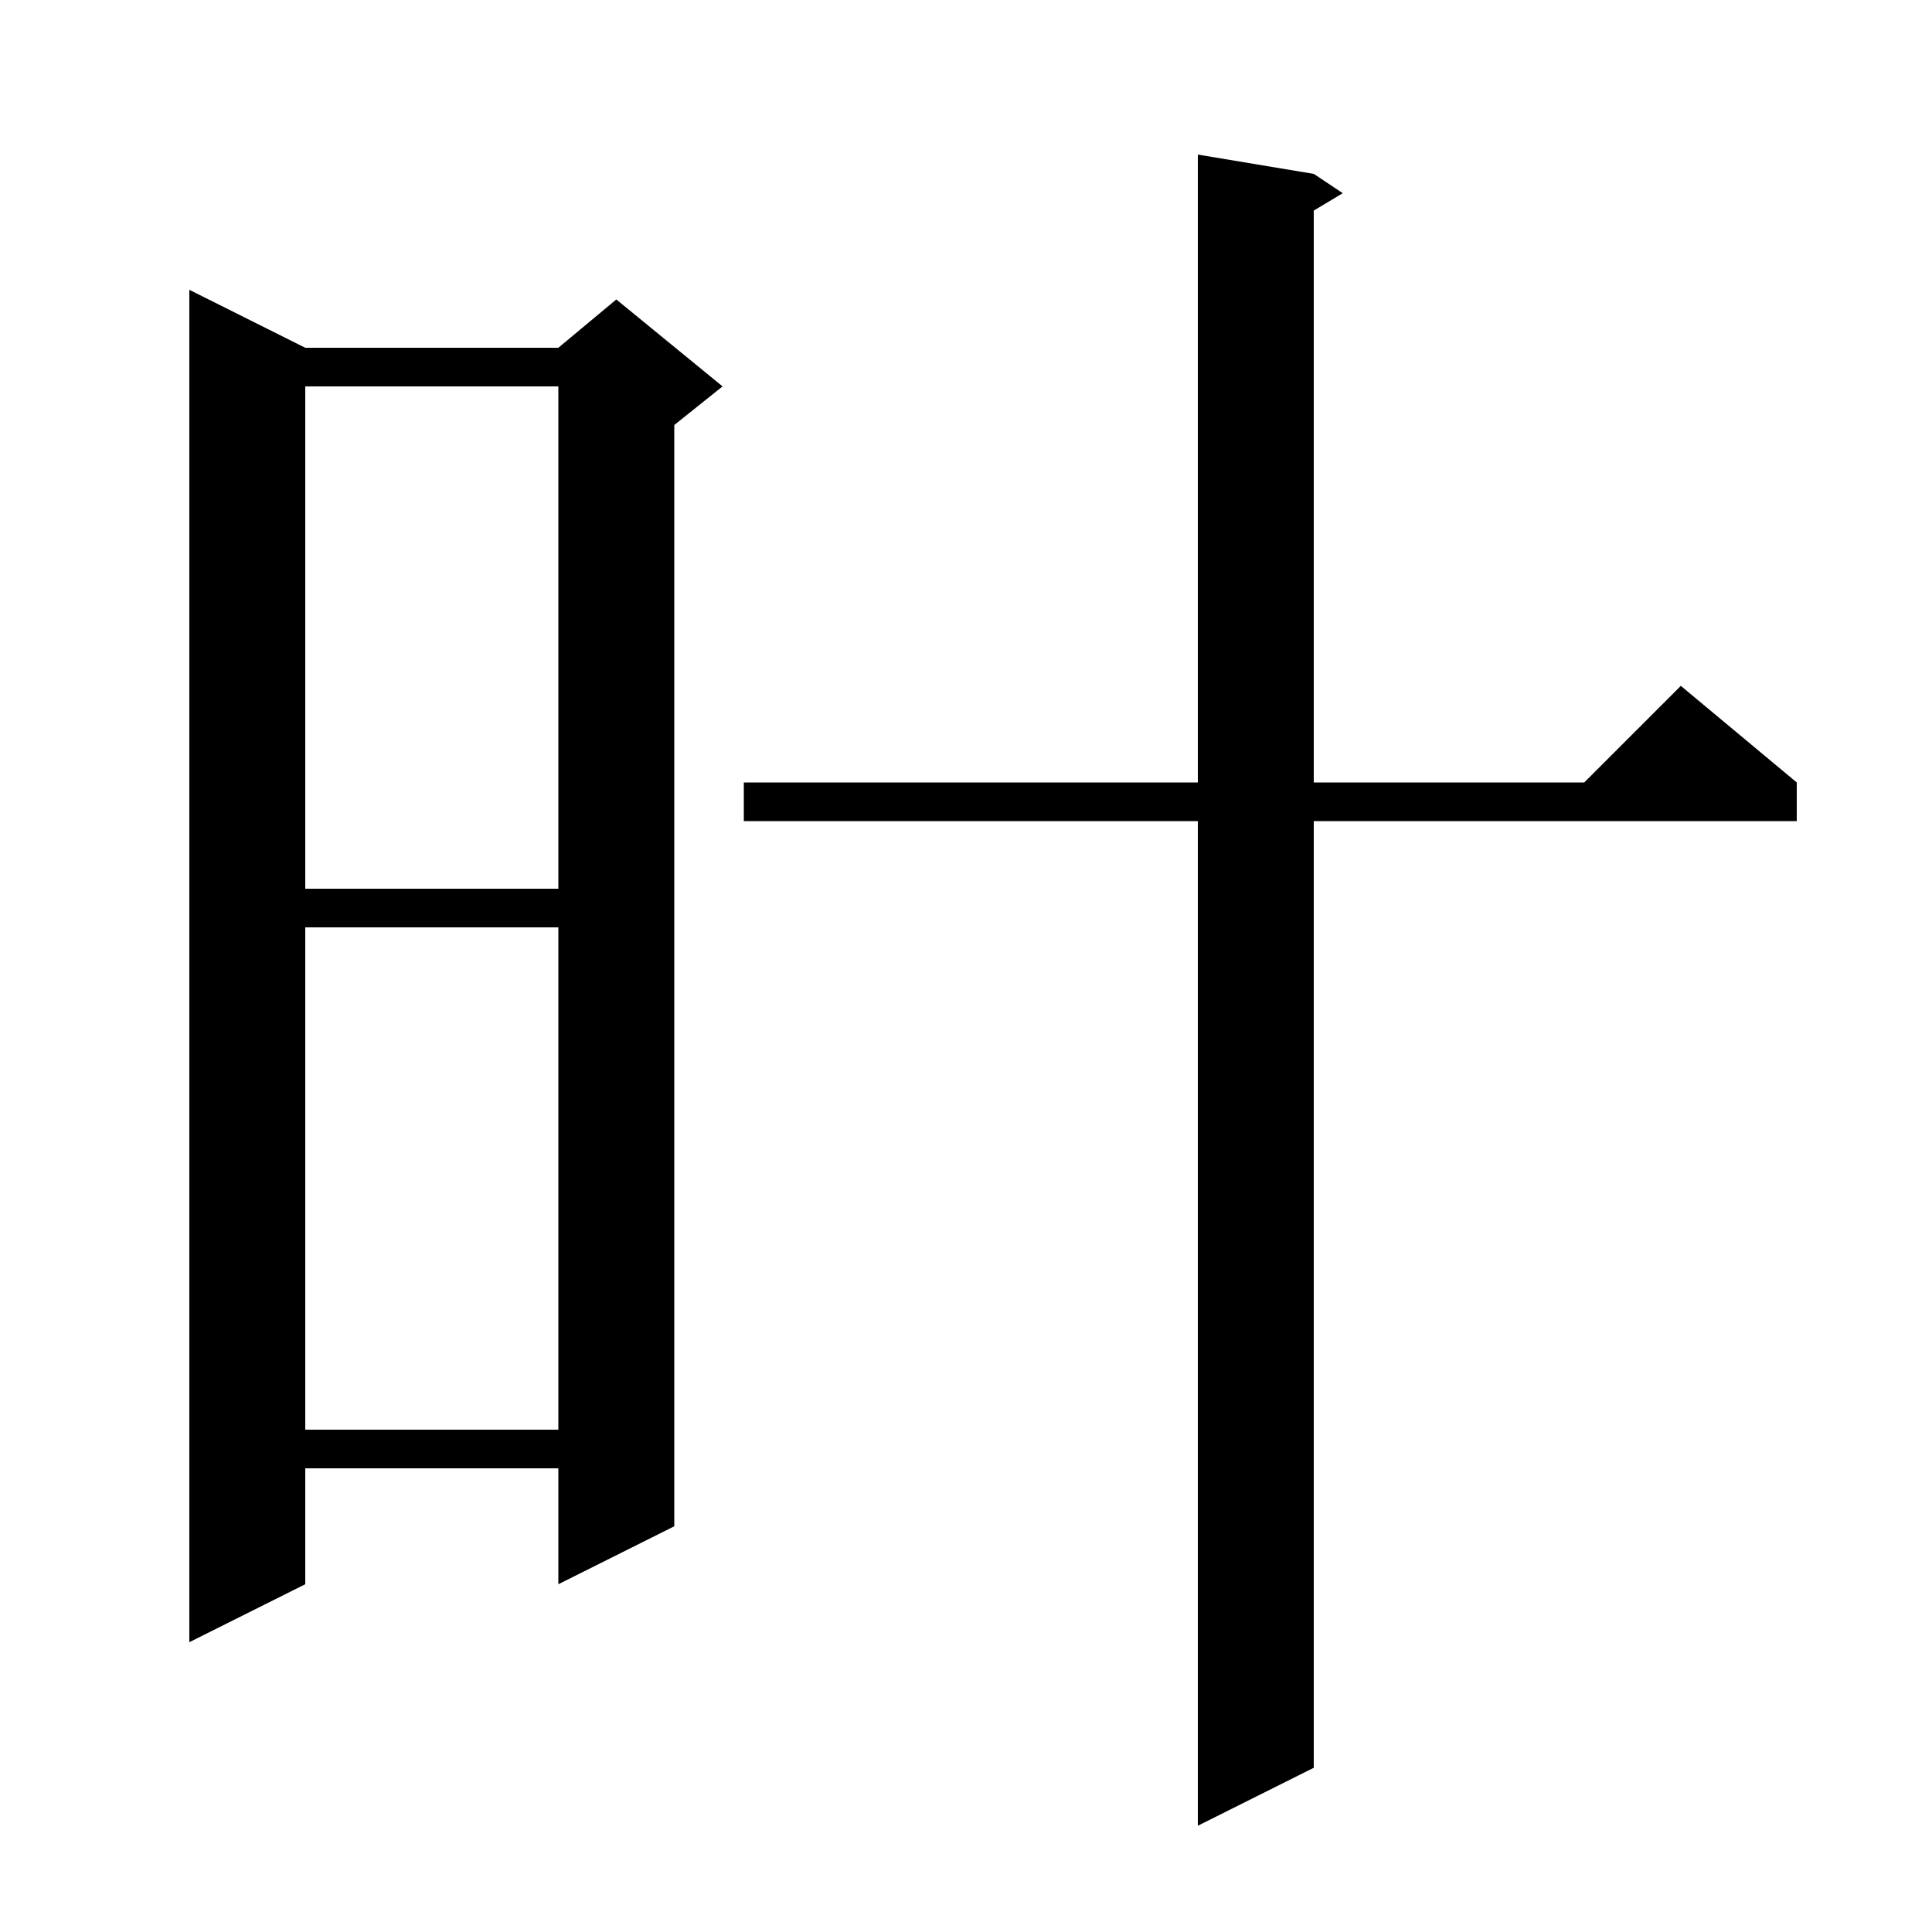 <svg xmlns="http://www.w3.org/2000/svg" xmlns:xlink="http://www.w3.org/1999/xlink" version="1.1" baseProfile="full" viewBox="0 0 200 200" width="200" height="200">
<g fill="black">
<path d="M 136.0 18.0 L 139.0 20.0 L 136.0 21.8 L 136.0 81.0 L 164.0 81.0 L 174.0 71.0 L 186.0 81.0 L 186.0 85.0 L 136.0 85.0 L 136.0 183.0 L 124.0 189.0 L 124.0 85.0 L 77.0 85.0 L 77.0 81.0 L 124.0 81.0 L 124.0 16.0 Z M 31.6 36.0 L 57.8 36.0 L 63.8 31.0 L 74.8 40.0 L 69.8 44.0 L 69.8 158.0 L 57.8 164.0 L 57.8 152.0 L 31.6 152.0 L 31.6 164.0 L 19.6 170.0 L 19.6 30.0 Z M 31.6 96.0 L 31.6 148.0 L 57.8 148.0 L 57.8 96.0 Z M 31.6 40.0 L 31.6 92.0 L 57.8 92.0 L 57.8 40.0 Z " />
</g>
</svg>
